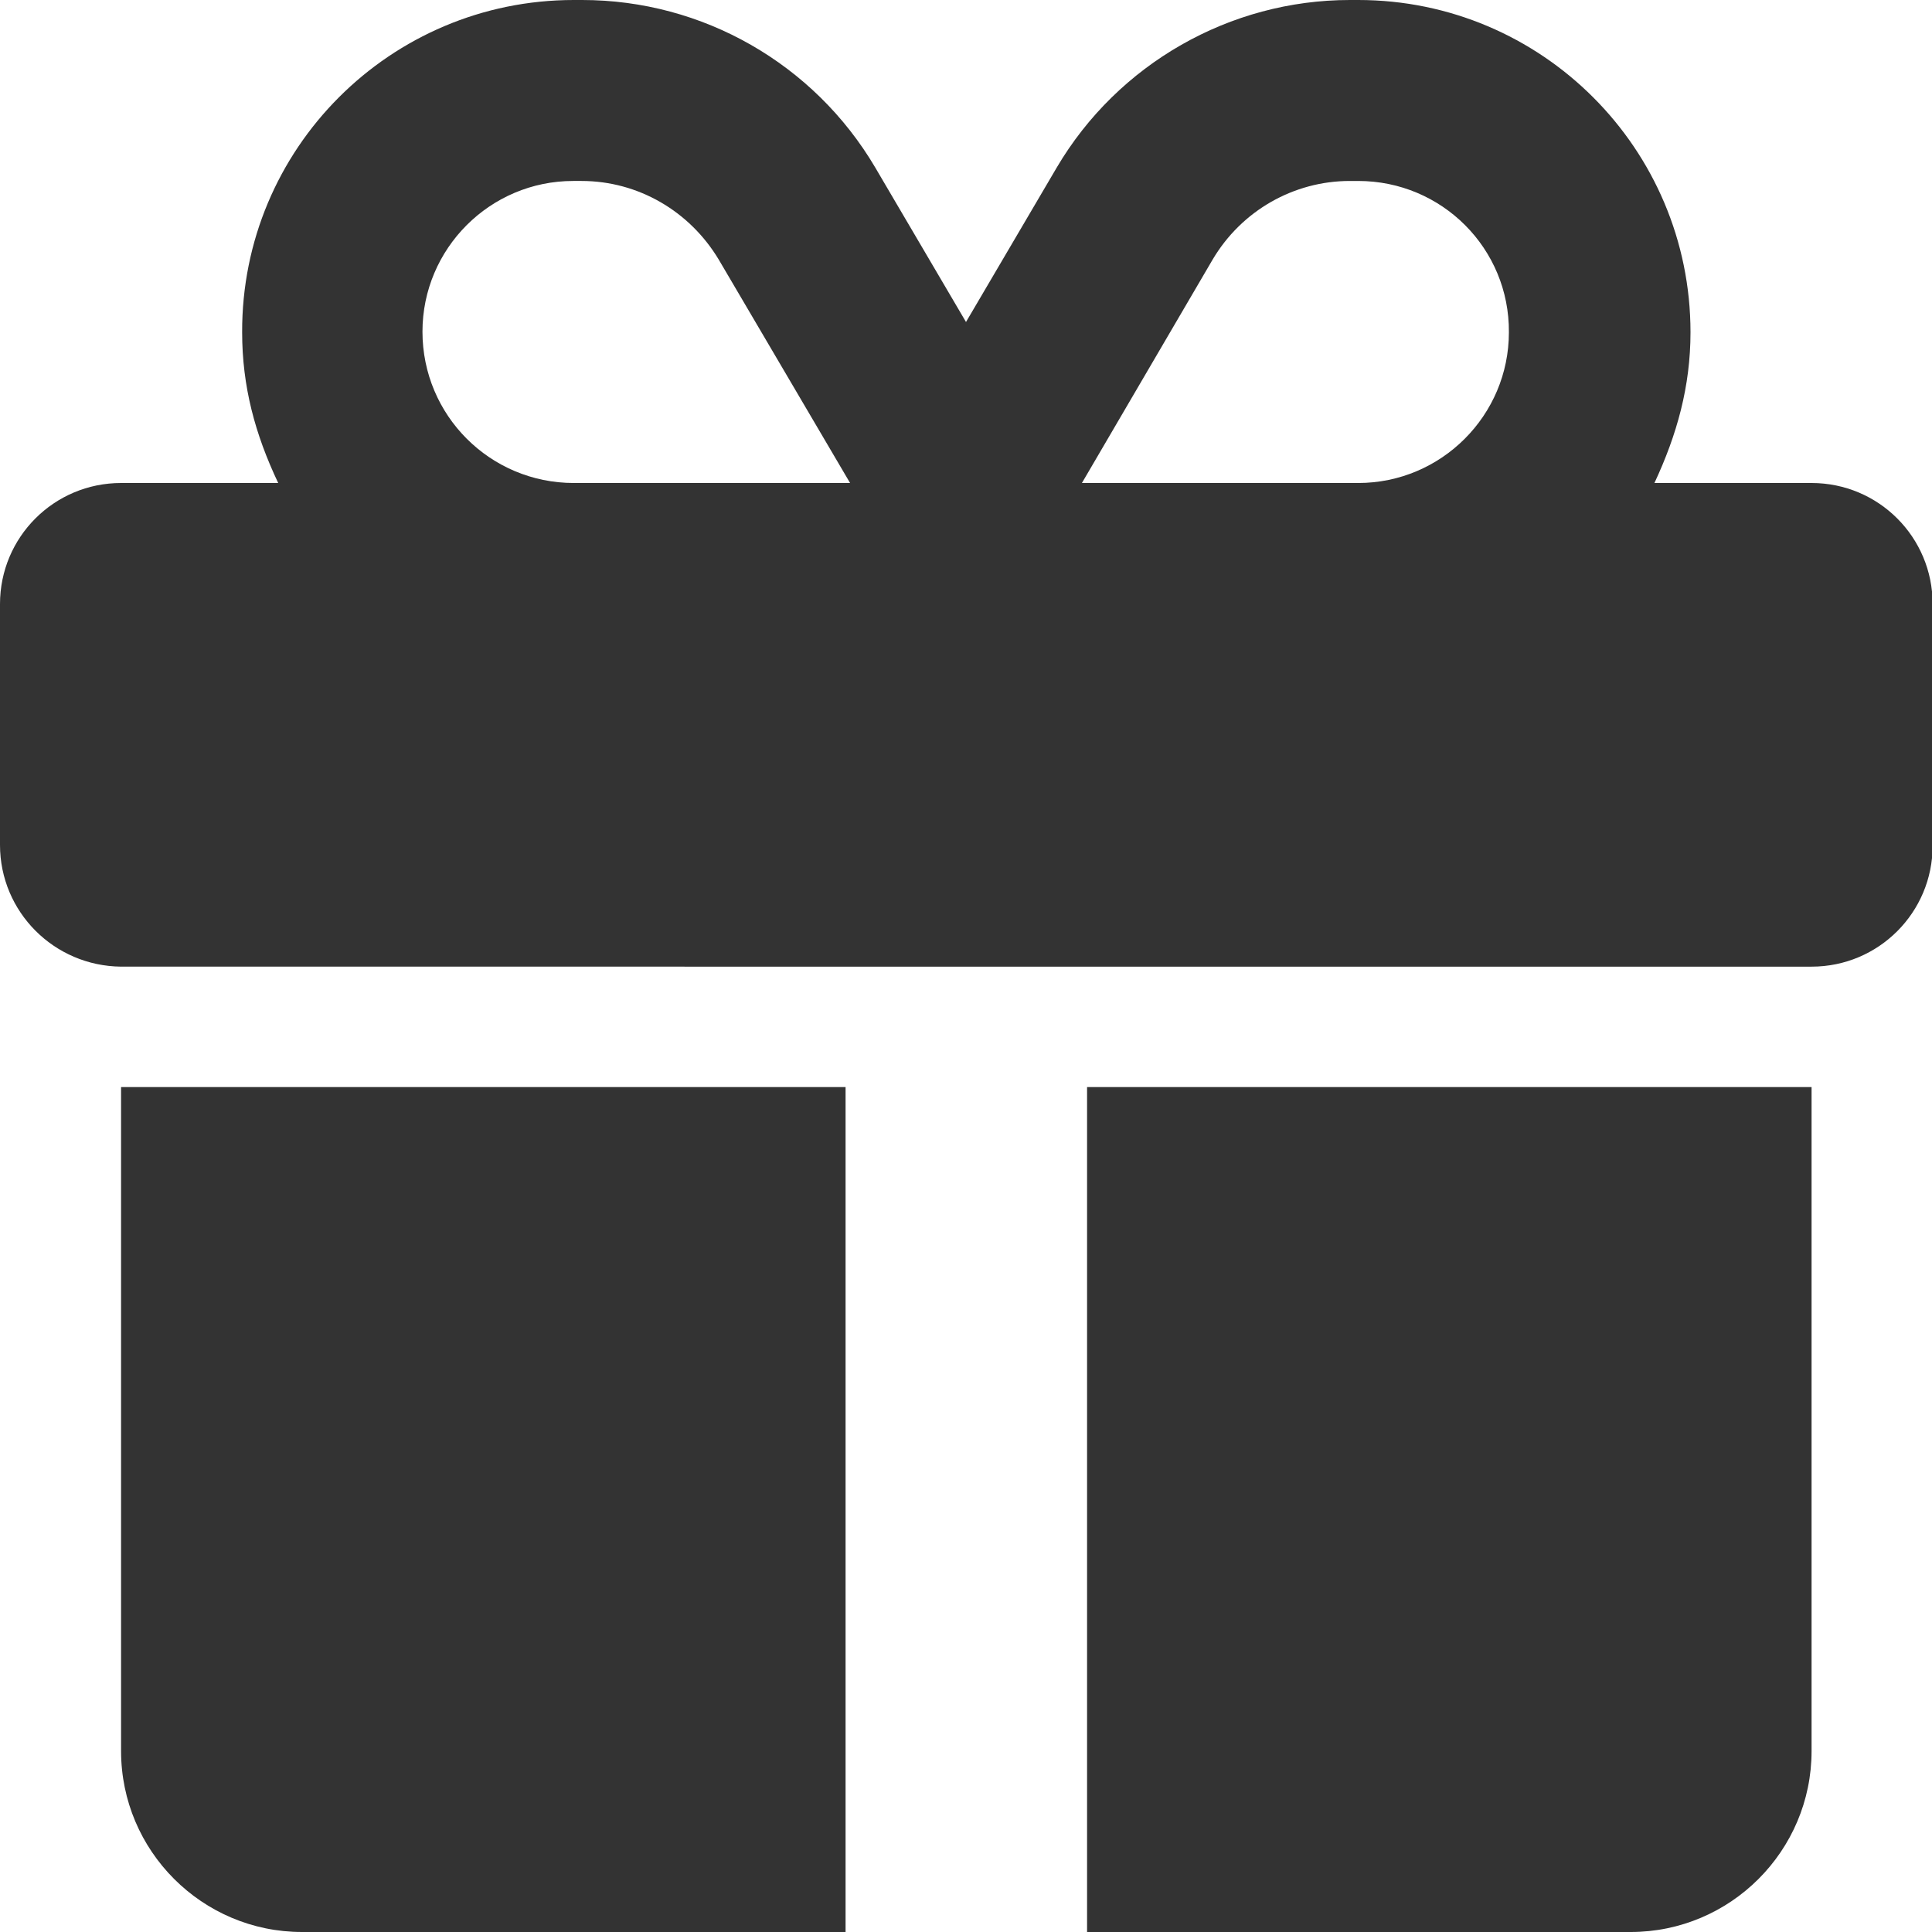<?xml version="1.0" encoding="utf-8"?>
<!-- Generator: Adobe Illustrator 25.2.3, SVG Export Plug-In . SVG Version: 6.00 Build 0)  -->
<svg version="1.1" id="Layer_1" xmlns="http://www.w3.org/2000/svg" xmlns:xlink="http://www.w3.org/1999/xlink" x="0px" y="0px"
	 viewBox="0 0 300 300" style="enable-background:new 0 0 300 300;" xml:space="preserve">
<style type="text/css">
	.st0{fill:#333333;}
</style>
<path class="st0" d="M89.1,0h1.3c18.7,0,36,9.9,45.5,26l14.1,24l14.1-24C173.6,9.9,191,0,209.6,0h1.3c28.5,0,51.6,23.1,51.6,51.6
	c0,8.4-2.1,15.9-5.6,23.4h24.4c10.4,0,18.8,8.4,18.8,18.8v37.5c0,10.4-8.4,18.8-18.8,18.8H18.8C8.4,150,0,141.6,0,131.2V93.8
	C0,83.4,8.4,75,18.8,75h24.4c-3.6-7.6-5.6-15-5.6-23.4C37.5,23.1,60.6,0,89.1,0z M111.6,40.3c-4.5-7.5-12.5-12.2-21.3-12.2h-1.3
	c-12.9,0-23.4,10.5-23.4,23.4C65.6,64.5,76.1,75,89.1,75H132L111.6,40.3z M210.9,28.1h-1.3c-8.7,0-16.8,4.6-21.3,12.2L168,75h42.9
	c12.9,0,23.4-10.5,23.4-23.4C234.4,38.6,223.9,28.1,210.9,28.1L210.9,28.1z M18.8,168.8h112.5V300H46.9c-15.5,0-28.1-12.6-28.1-28.1
	V168.8z M168.8,300V168.8h112.5v103.1c0,15.5-12.6,28.1-28.1,28.1H168.8z"/>
</svg>

